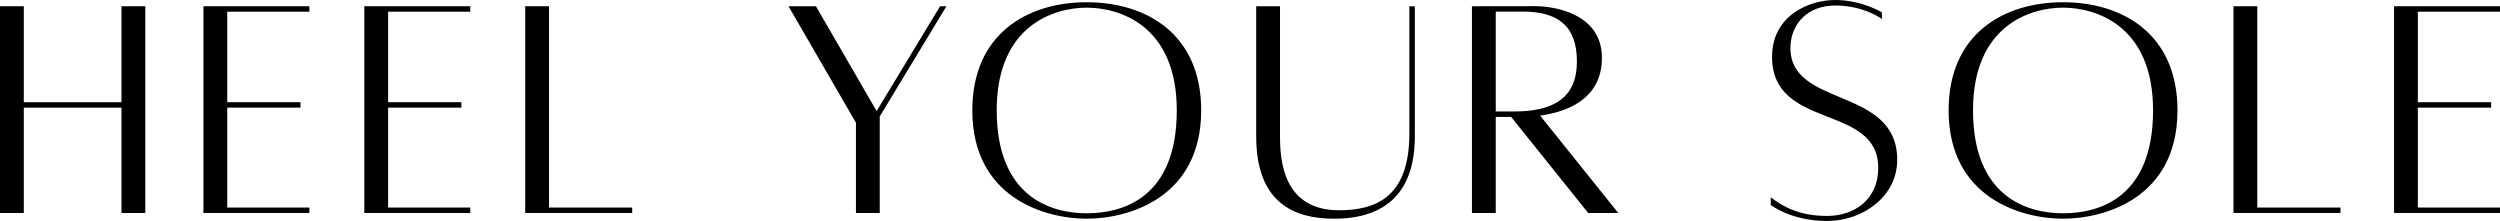 <svg xmlns="http://www.w3.org/2000/svg" fill="none" viewBox="0 0 181 16" height="16" width="181">
<g clip-path="url(#clip0_11_87)">
<path fill="black" d="M10.52 0.452V15.42H8.796V7.794H1.723V15.42H0V0.452H1.723V7.4H8.796V0.452H10.52Z"></path>
<path fill="black" d="M16.453 0.845V7.399H21.755V7.793H16.453V15.026H22.4V15.419H14.729V0.452H22.4V0.846H16.453V0.845Z"></path>
<path fill="black" d="M28.1 0.845V7.399H33.403V7.793H28.1V15.026H34.048V15.419H26.377V0.452H34.048V0.846H28.1V0.845Z"></path>
<path fill="black" d="M45.772 15.026V15.419H38.026V0.452H39.749V15.026H45.772Z"></path>
<path fill="black" d="M68.522 0.452L63.693 8.43V15.419H61.97V8.883L57.087 0.452H59.073L63.468 8.041L68.061 0.452H68.522Z"></path>
<path fill="black" d="M86.966 7.987C86.966 14.325 81.701 15.834 78.681 15.834C75.66 15.834 70.396 14.325 70.396 7.987C70.396 2.465 74.366 0.162 78.681 0.162C82.996 0.162 86.966 2.465 86.966 7.987ZM85.199 7.987C85.199 1.811 81.017 0.555 78.681 0.555C76.344 0.555 72.162 1.81 72.162 7.987C72.162 14.164 75.969 15.441 78.681 15.441C81.392 15.441 85.199 14.248 85.199 7.987Z"></path>
<path fill="black" d="M102.434 0.452V9.881C102.434 13.806 100.441 15.835 96.582 15.835C93.75 15.835 90.949 14.731 90.949 9.881V0.452H92.673V9.881C92.673 11.576 92.886 15.223 96.945 15.223C99.691 15.223 102.037 14.209 102.037 9.666V0.452H102.435H102.434Z"></path>
<path fill="black" d="M114.985 15.42L109.404 8.464H108.292V15.42H106.568V0.452C106.568 0.452 109.977 0.446 111.141 0.446C112.373 0.446 115.979 0.901 115.979 4.19C115.979 7.265 113.291 8.127 111.504 8.369L117.161 15.419H114.984L114.985 15.42ZM108.292 8.07H109.612C112.435 8.07 114.168 7.121 114.168 4.454C114.168 1.788 112.702 0.839 110.229 0.839H108.292V8.07Z"></path>
<path fill="black" d="M132.277 15.633C134.219 15.633 135.985 14.477 135.985 12.159C135.985 7.466 128.297 9.466 128.297 4.109C128.297 1.14 130.955 0 132.869 0C134.784 0 136.238 0.889 136.238 0.889L136.263 1.378C136.263 1.378 134.94 0.398 132.876 0.398C130.813 0.398 129.627 1.791 129.627 3.477C129.627 7.823 137.359 6.251 137.359 11.573C137.359 14.214 134.884 15.999 132.276 15.999C129.668 15.999 128.204 14.839 128.203 14.839V14.285C129.052 14.932 130.224 15.633 132.276 15.633L132.277 15.633Z"></path>
<path fill="black" d="M157.65 7.987C157.65 14.325 152.385 15.834 149.365 15.834C146.345 15.834 141.08 14.325 141.08 7.987C141.08 2.465 145.05 0.162 149.365 0.162C153.68 0.162 157.65 2.465 157.65 7.987ZM155.882 7.987C155.882 1.811 151.7 0.555 149.365 0.555C147.03 0.555 142.847 1.81 142.847 7.987C142.847 14.164 146.653 15.441 149.365 15.441C152.077 15.441 155.882 14.248 155.882 7.987Z"></path>
<path fill="black" d="M169.451 15.026V15.419H161.705V0.452H163.428V15.026H169.451Z"></path>
<path fill="black" d="M175.052 0.845V7.399H180.356V7.793H175.052V15.026H181V15.419H173.329V0.452H181V0.846H175.052V0.845Z"></path>
</g>
<defs>
<clipPath id="clip0_11_87">
<rect fill="white" height="16" width="181"></rect>
</clipPath>
</defs>
</svg>
